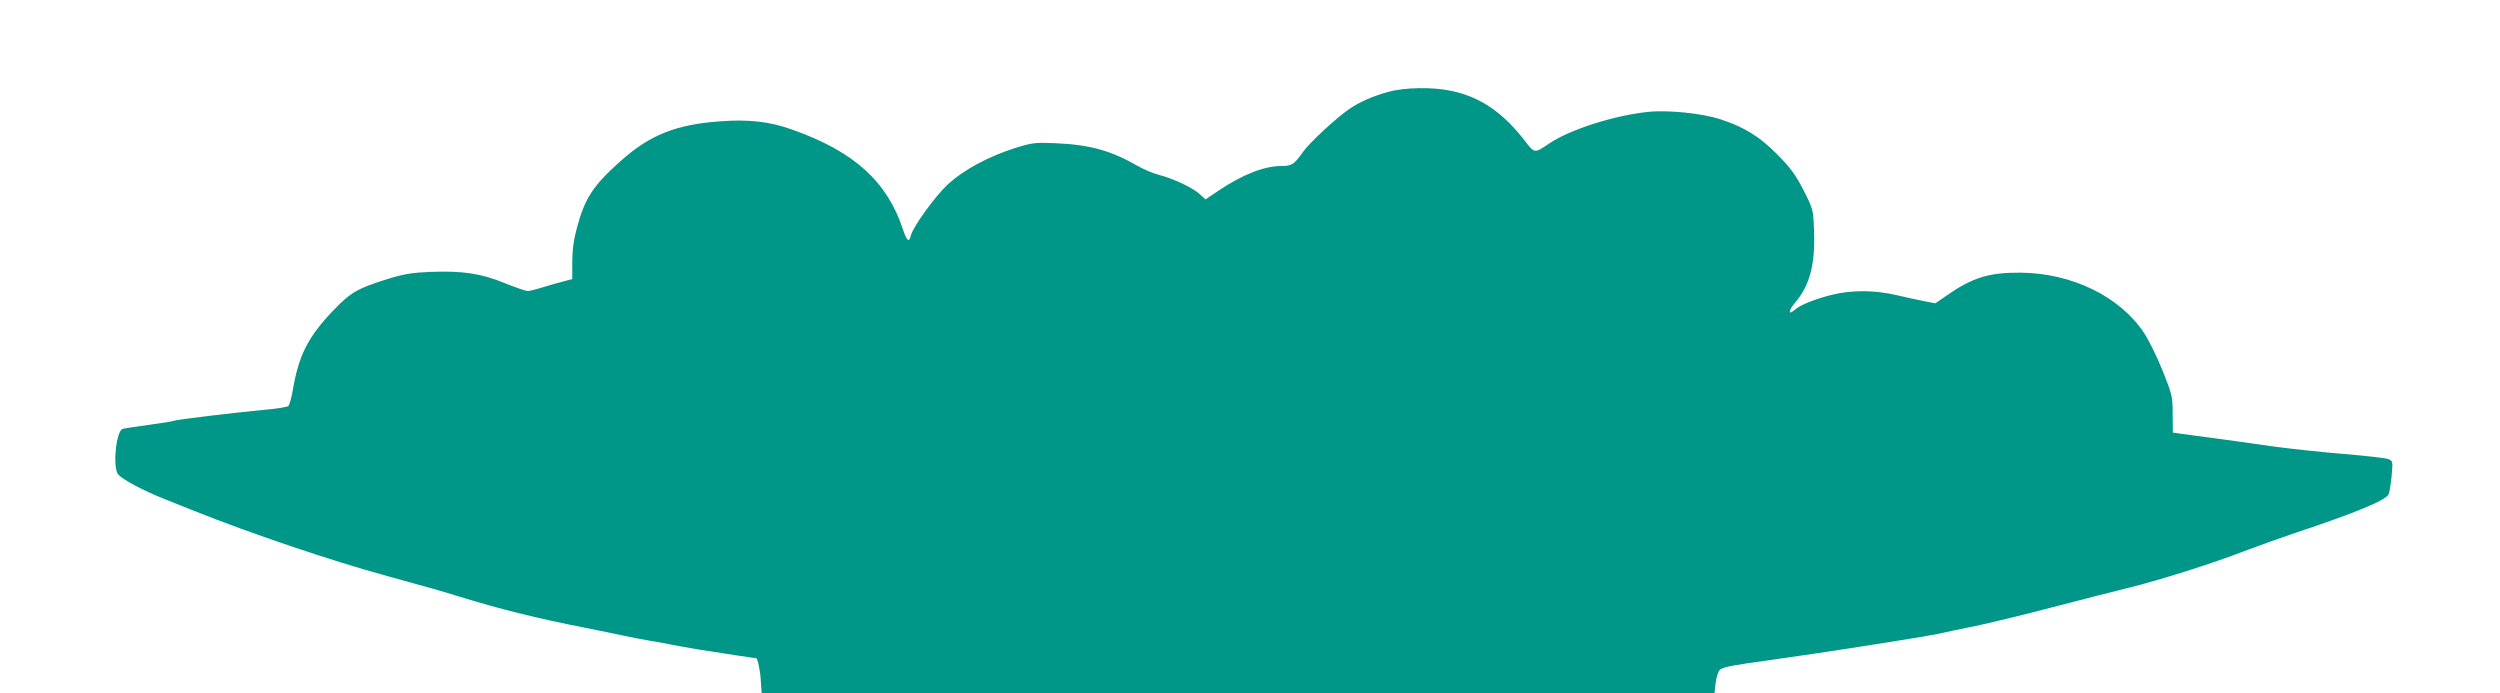 <?xml version="1.0" standalone="no"?>
<!DOCTYPE svg PUBLIC "-//W3C//DTD SVG 20010904//EN"
 "http://www.w3.org/TR/2001/REC-SVG-20010904/DTD/svg10.dtd">
<svg version="1.0" xmlns="http://www.w3.org/2000/svg"
 width="1280pt" height="355pt" viewBox="0 0 1280 355"
 preserveAspectRatio="xMidYMid meet">
<g transform="translate(0,355) scale(0.1,-0.1)"
fill="#009688" stroke="none">
<path d="M7110 3080 c-82 -22 -149 -52 -203 -89 -67 -46 -204 -173 -238 -222
-43 -61 -56 -69 -109 -69 -87 0 -197 -43 -321 -126 l-67 -45 -28 26 c-36 33
-134 80 -208 99 -31 8 -83 30 -114 48 -136 78 -245 108 -424 115 -99 4 -115 2
-204 -26 -137 -44 -260 -111 -340 -184 -65 -60 -179 -217 -191 -264 -8 -36
-20 -27 -39 30 -81 247 -250 401 -567 513 -113 41 -222 54 -367 43 -228 -16
-362 -69 -513 -204 -140 -125 -182 -189 -222 -337 -18 -65 -25 -119 -25 -180
l0 -87 -42 -11 c-24 -6 -71 -19 -106 -30 -34 -11 -70 -20 -80 -20 -10 0 -62
18 -117 40 -121 50 -216 64 -380 58 -98 -4 -139 -11 -225 -38 -150 -47 -185
-67 -275 -161 -128 -134 -176 -229 -206 -407 -7 -40 -17 -76 -23 -81 -6 -5
-60 -14 -121 -19 -158 -15 -456 -51 -464 -56 -4 -3 -61 -12 -127 -21 -65 -9
-127 -18 -136 -21 -31 -9 -51 -174 -27 -227 11 -25 131 -89 249 -135 30 -12
96 -38 145 -58 282 -113 706 -257 990 -334 212 -58 288 -80 365 -104 210 -65
405 -113 650 -161 69 -14 154 -31 190 -39 36 -8 97 -20 135 -26 39 -6 90 -16
115 -21 25 -5 88 -16 140 -25 135 -21 284 -44 292 -44 7 0 21 -68 23 -110 1
-14 2 -35 3 -47 l2 -23 2439 0 2439 0 6 54 c4 30 14 60 22 67 17 14 63 23 254
49 288 40 777 117 865 135 39 9 124 27 190 40 66 14 242 56 390 95 149 39 326
84 395 101 152 37 434 126 590 187 63 24 180 66 260 93 309 103 462 166 479
197 5 9 12 52 16 94 7 78 7 78 -19 88 -15 5 -118 17 -229 26 -111 9 -278 27
-372 40 -93 14 -222 31 -285 40 -63 8 -137 18 -165 22 l-50 7 -1 95 c0 90 -3
101 -51 221 -28 70 -71 158 -96 195 -123 186 -370 306 -632 308 -162 1 -246
-25 -378 -117 l-58 -40 -57 11 c-31 6 -95 20 -142 31 -110 26 -231 27 -333 1
-87 -22 -162 -52 -189 -77 -33 -29 -32 -4 1 35 77 90 105 196 99 369 -4 111
-5 113 -54 209 -39 77 -66 114 -134 183 -92 93 -169 140 -291 180 -93 31 -272
49 -372 38 -173 -18 -402 -91 -507 -163 -72 -49 -74 -49 -118 9 -117 152 -231
230 -382 262 -95 20 -238 18 -320 -5z"/>
</g>
</svg>
